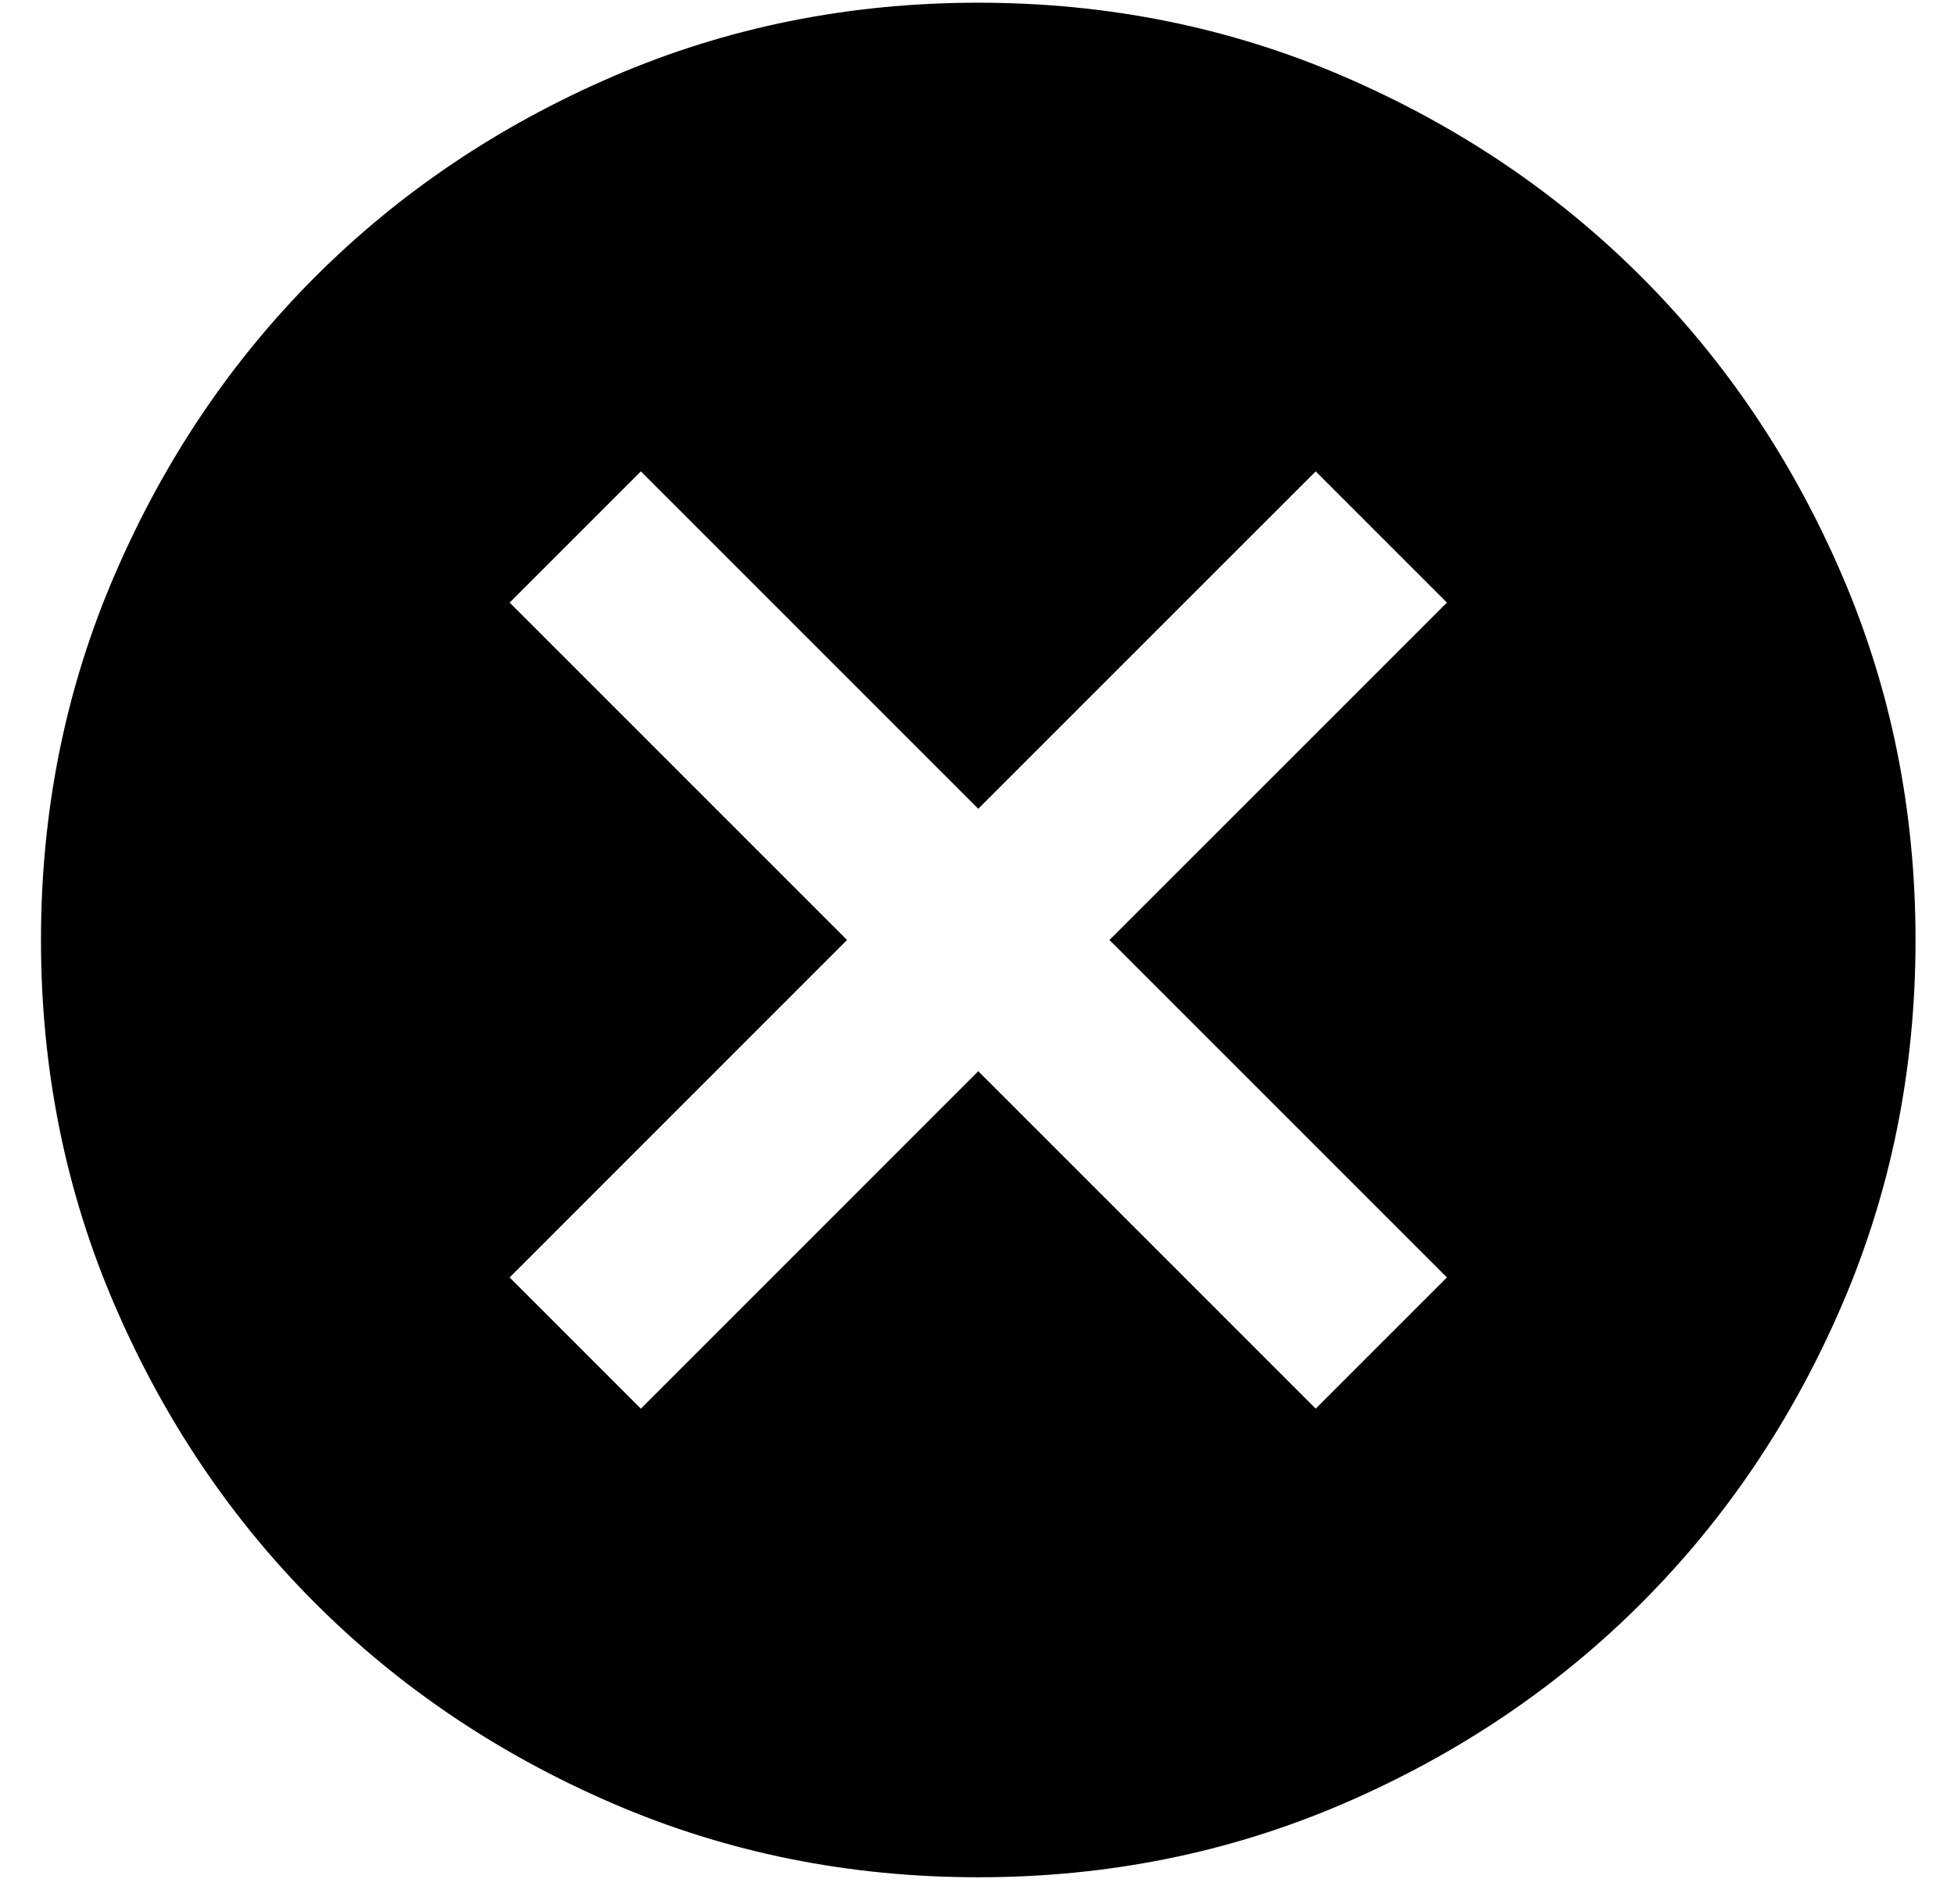 <svg width="39" height="38" viewBox="0 0 39 38" fill="none" xmlns="http://www.w3.org/2000/svg">
<path d="M12.791 28.115L19.525 21.38L26.26 28.115L28.879 25.496L22.144 18.761L28.879 12.027L26.26 9.408L19.525 16.142L12.791 9.408L10.172 12.027L16.906 18.761L10.172 25.496L12.791 28.115ZM19.525 37.468C16.938 37.468 14.506 36.977 12.23 35.995C9.954 35.013 7.974 33.68 6.29 31.996C4.607 30.313 3.274 28.333 2.292 26.057C1.309 23.781 0.818 21.349 0.818 18.761C0.818 16.173 1.309 13.742 2.292 11.466C3.274 9.189 4.607 7.21 6.29 5.526C7.974 3.842 9.954 2.509 12.23 1.527C14.506 0.545 16.938 0.054 19.525 0.054C22.113 0.054 24.545 0.545 26.821 1.527C29.097 2.509 31.077 3.842 32.761 5.526C34.444 7.21 35.777 9.189 36.759 11.466C37.741 13.742 38.232 16.173 38.232 18.761C38.232 21.349 37.741 23.781 36.759 26.057C35.777 28.333 34.444 30.313 32.761 31.996C31.077 33.68 29.097 35.013 26.821 35.995C24.545 36.977 22.113 37.468 19.525 37.468Z" fill="black"/>
</svg>
